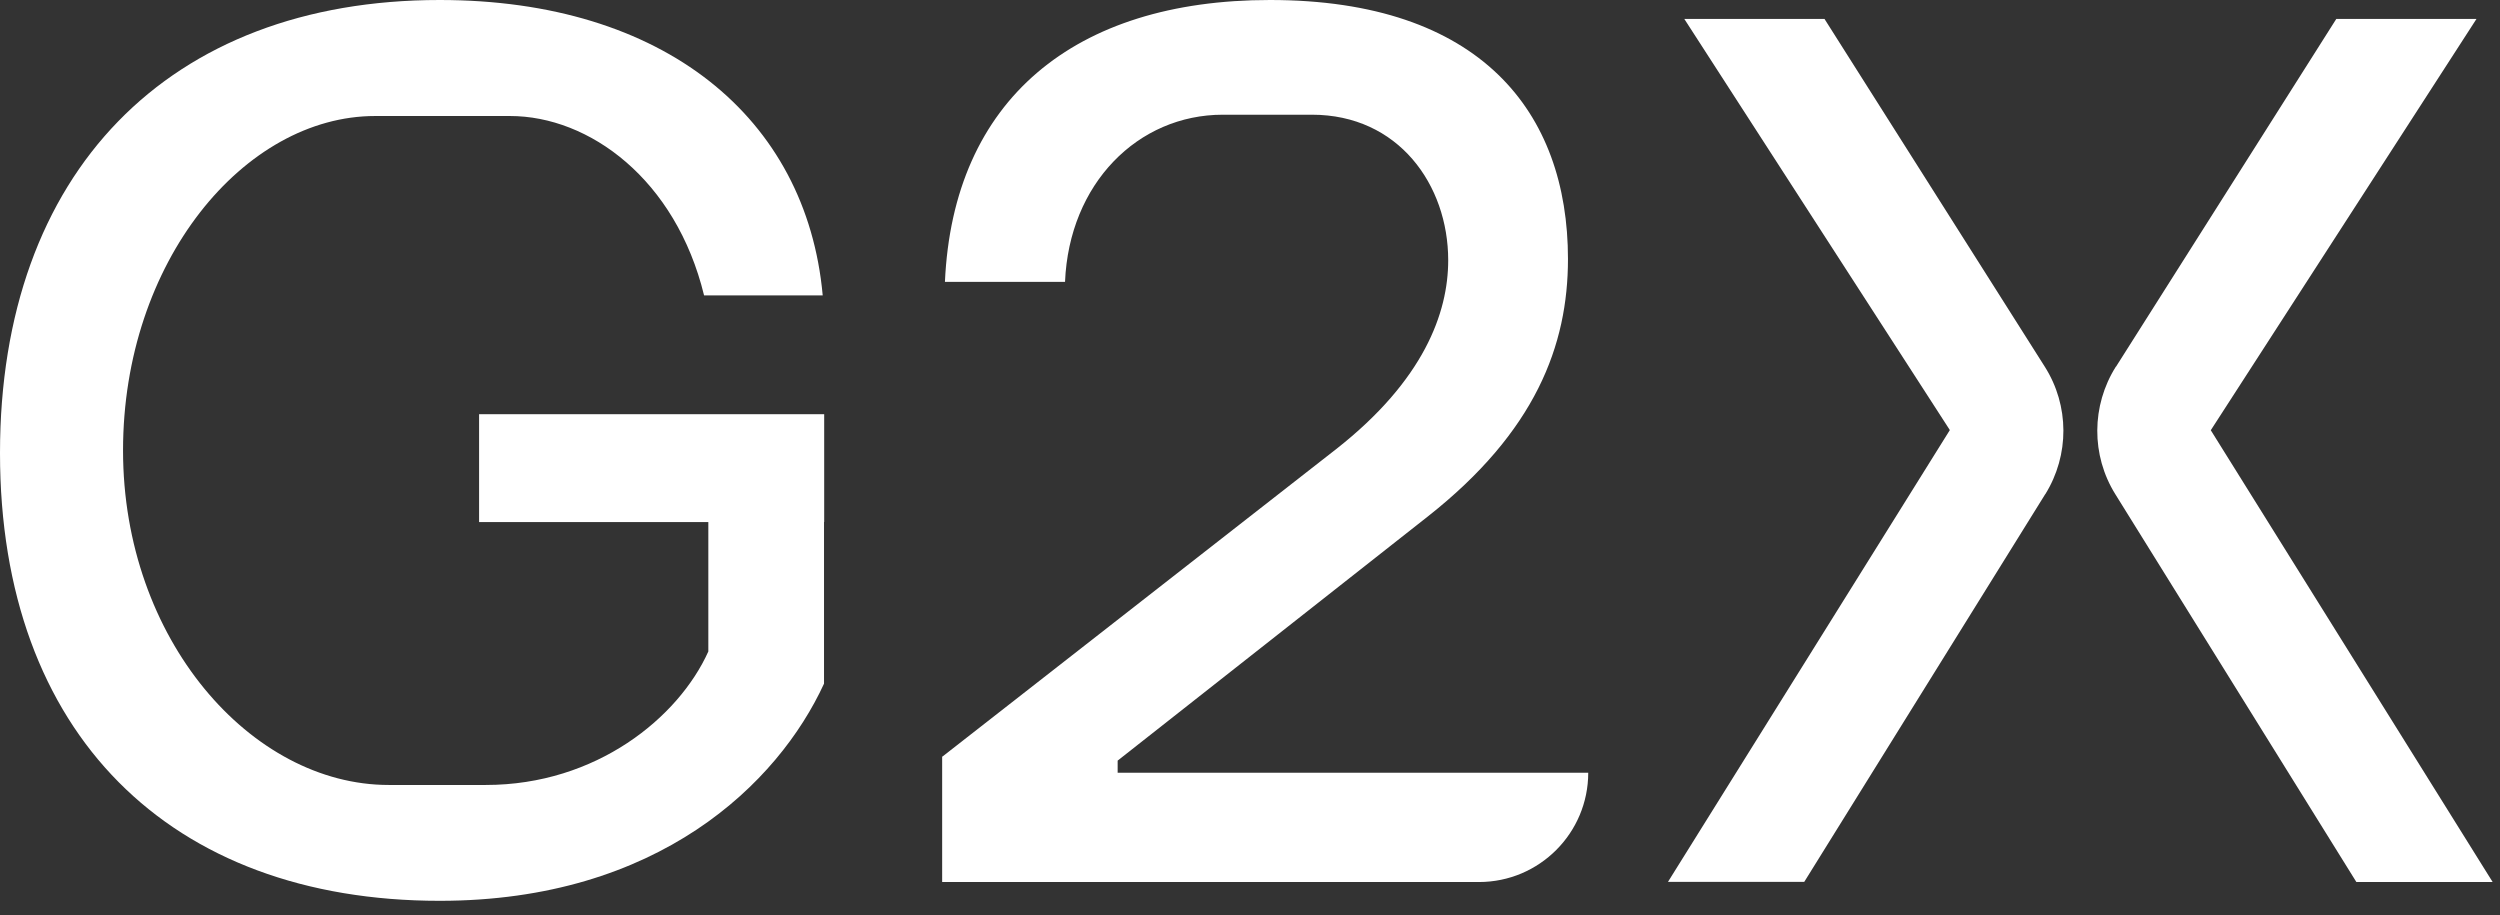 <svg width="153" height="56" viewBox="0 0 153 56" fill="none" xmlns="http://www.w3.org/2000/svg">
<rect x="0" y="0" width="153" height="56" fill="#333333" stroke="none"/>
<g clip-path="url(#clip0_223_2)">
<path d="M50.43 31.94V41.84C47.62 47.95 40.28 55.13 26.91 55.13C10.4 55.13 0 44.9 0 27.73C0 10.56 10.32 0 26.91 0C40.61 0 49.36 7.18 50.35 18.08H43.09C41.36 10.98 36.07 7.1 31.21 7.1H22.96C14.95 7.1 7.53 16.01 7.53 27.57C7.53 39.13 15.37 48.04 23.79 48.04H29.73C36.5 48.04 41.53 43.91 43.35 39.87V31.95H29.32V25.35H50.44V31.95L50.43 31.94Z" fill="white"/>
<path d="M57.68 46.3L81.78 27.48C87.14 23.27 88.63 19.14 88.63 15.93C88.63 11.31 85.58 7.02 80.29 7.02H74.84C69.64 7.02 65.43 11.23 65.18 17.25H57.83C58.33 6.11 65.75 0 77.72 0C90.6 0 95.96 6.85 95.96 15.85C95.96 21.13 93.98 26.41 87.38 31.61L68.4 46.55V47.29H97.2C97.2 50.98 94.21 53.98 90.51 53.98H57.66V46.3H57.68Z" fill="white"/>
<path d="M125.17 30.24L110.42 53.97H102.08L119.33 26.32L103.08 1.16H111.66L125.14 22.44C126.65 24.82 126.66 27.85 125.17 30.25V30.24Z" fill="white"/>
<path d="M129.5 22.44L142.98 1.16H151.56L135.3 26.33L152.55 53.98H144.21L129.46 30.25C127.97 27.86 127.99 24.82 129.49 22.44H129.5Z" fill="white"/>
</g>
<defs>
<clipPath id="clip0_223_2">
<rect width="152.55" height="55.13" fill="white"/>
</clipPath>
</defs>
</svg>
